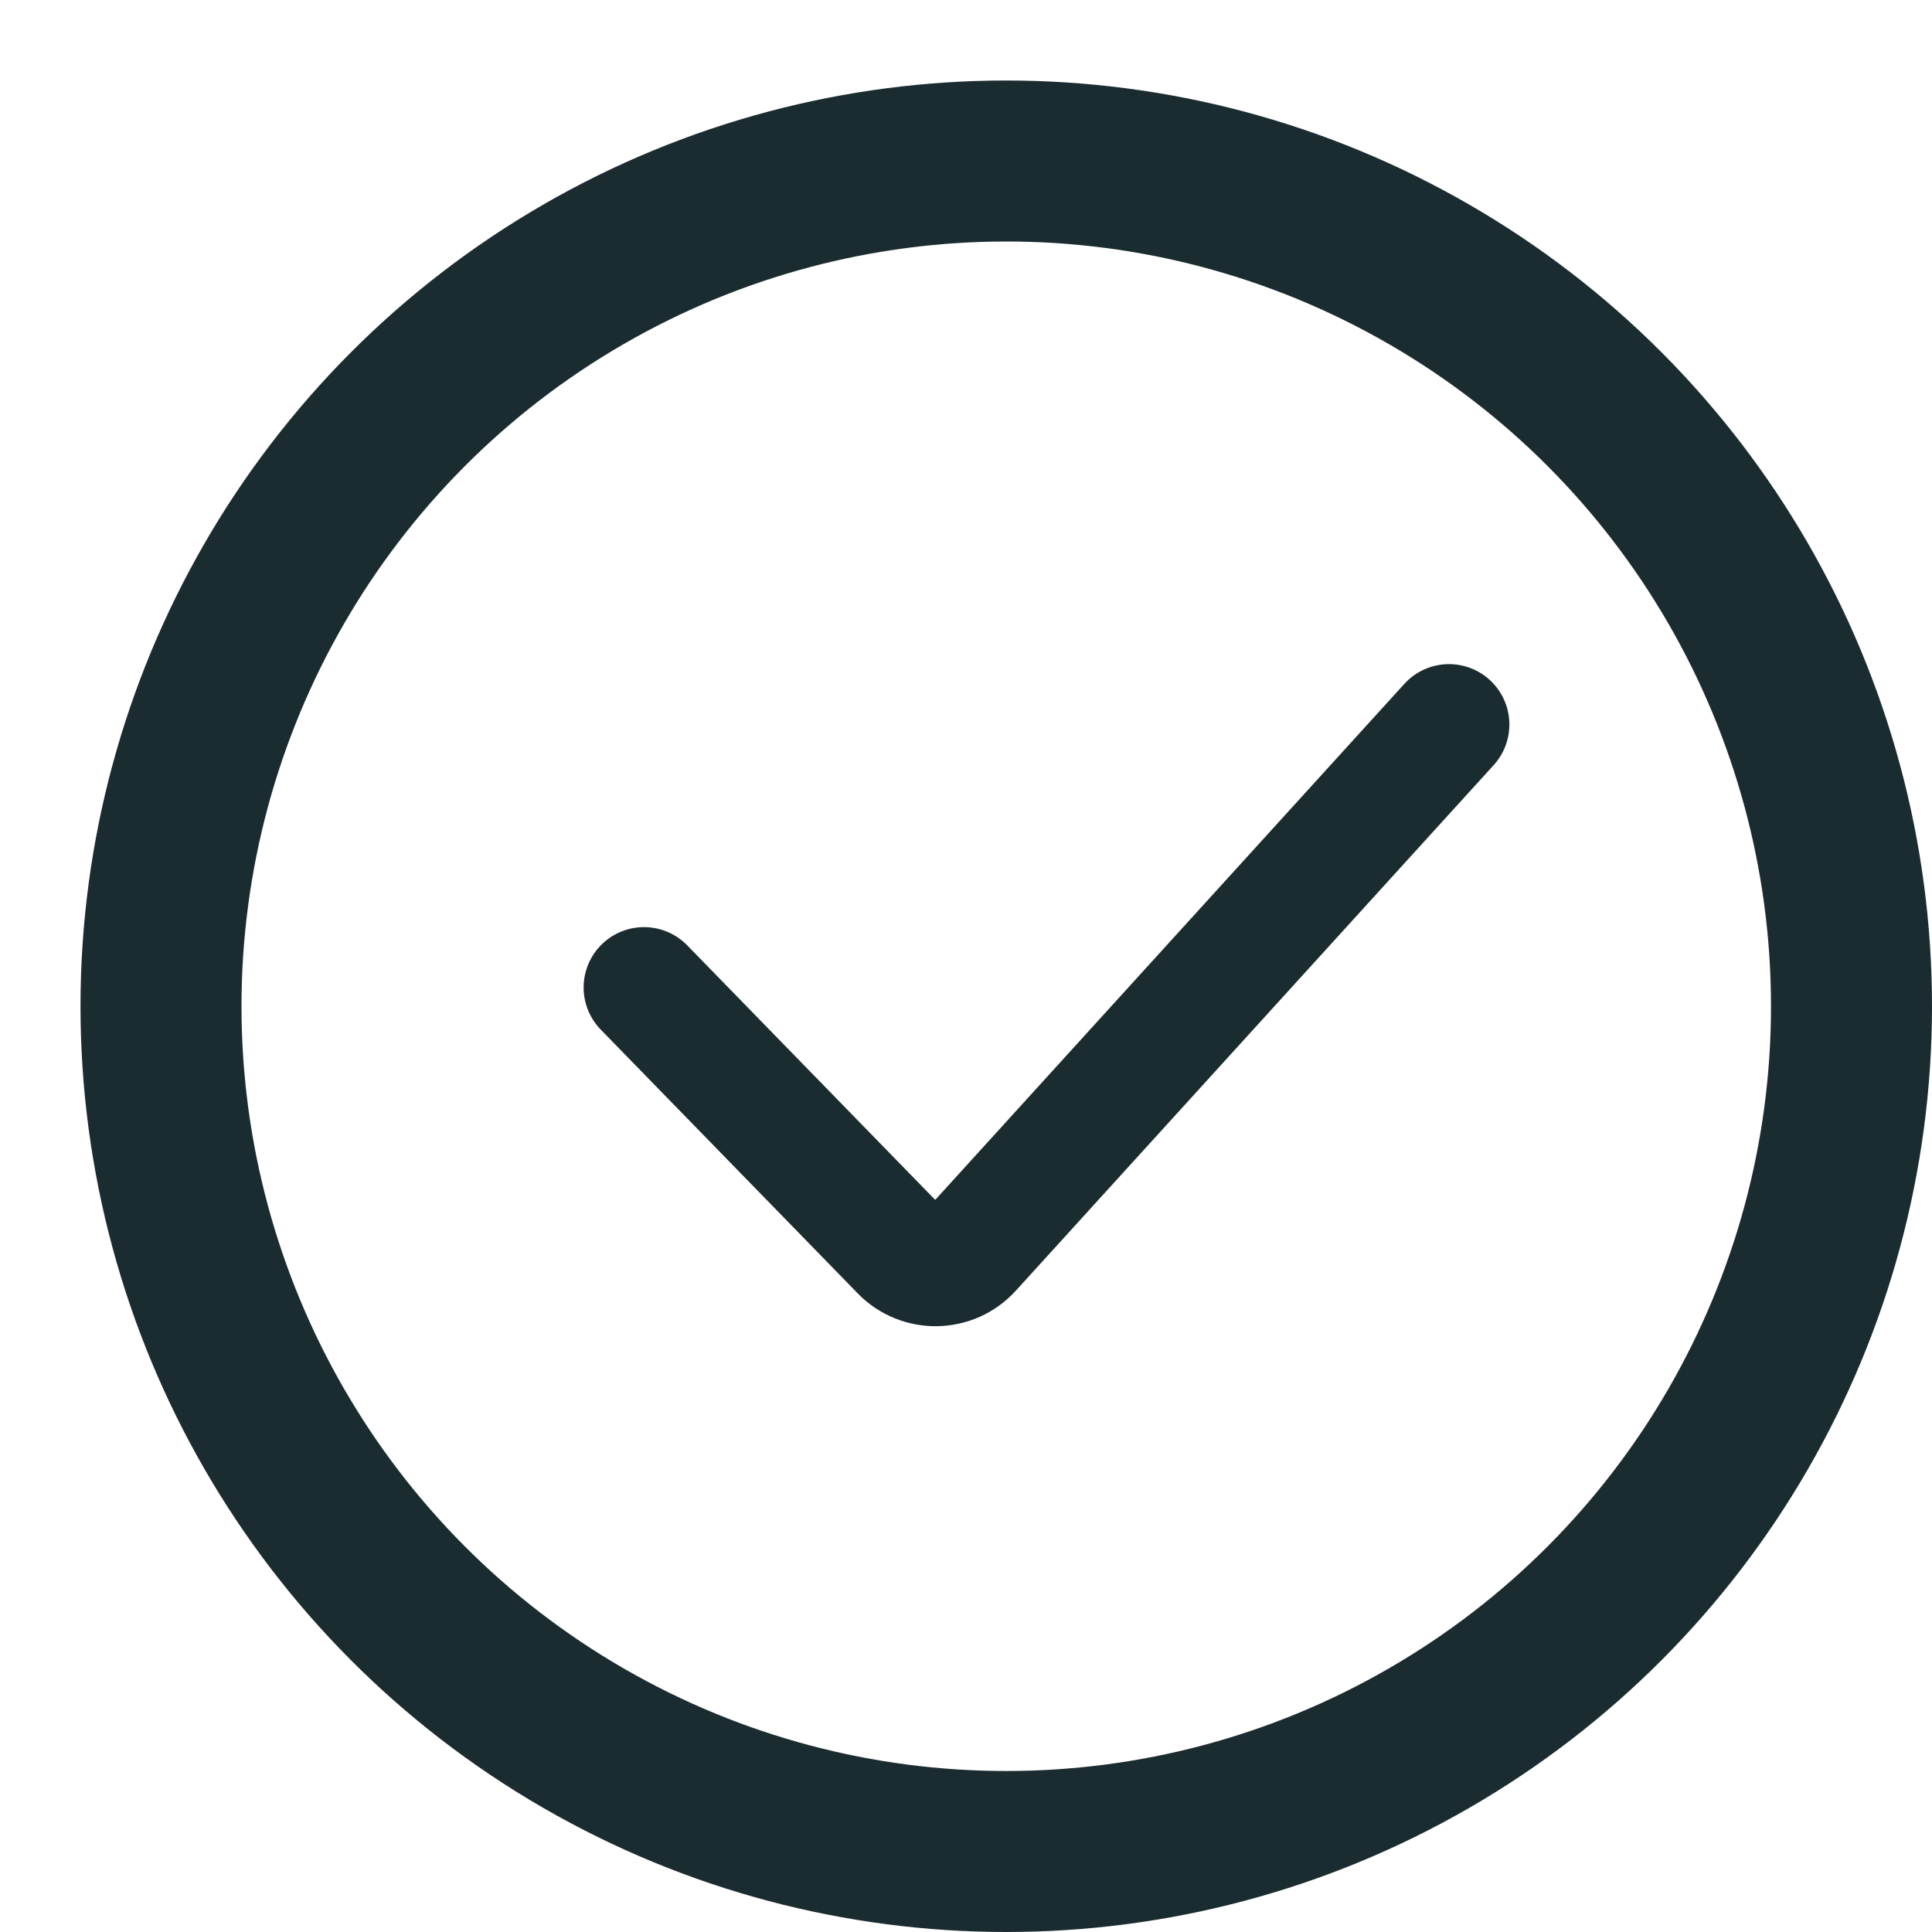 <svg width="24" height="24" viewBox="0 0 24 24" fill="none" xmlns="http://www.w3.org/2000/svg">
<path d="M8 12.267L11.182 15.533L11.191 15.543C11.433 15.791 11.833 15.784 12.065 15.528L18 9" stroke="#1B2C30" stroke-width="1.5" stroke-linecap="round"/>
<circle cx="12.5" cy="12.5" r="10.5" stroke="#1B2C30" stroke-width="2"/>
</svg>
